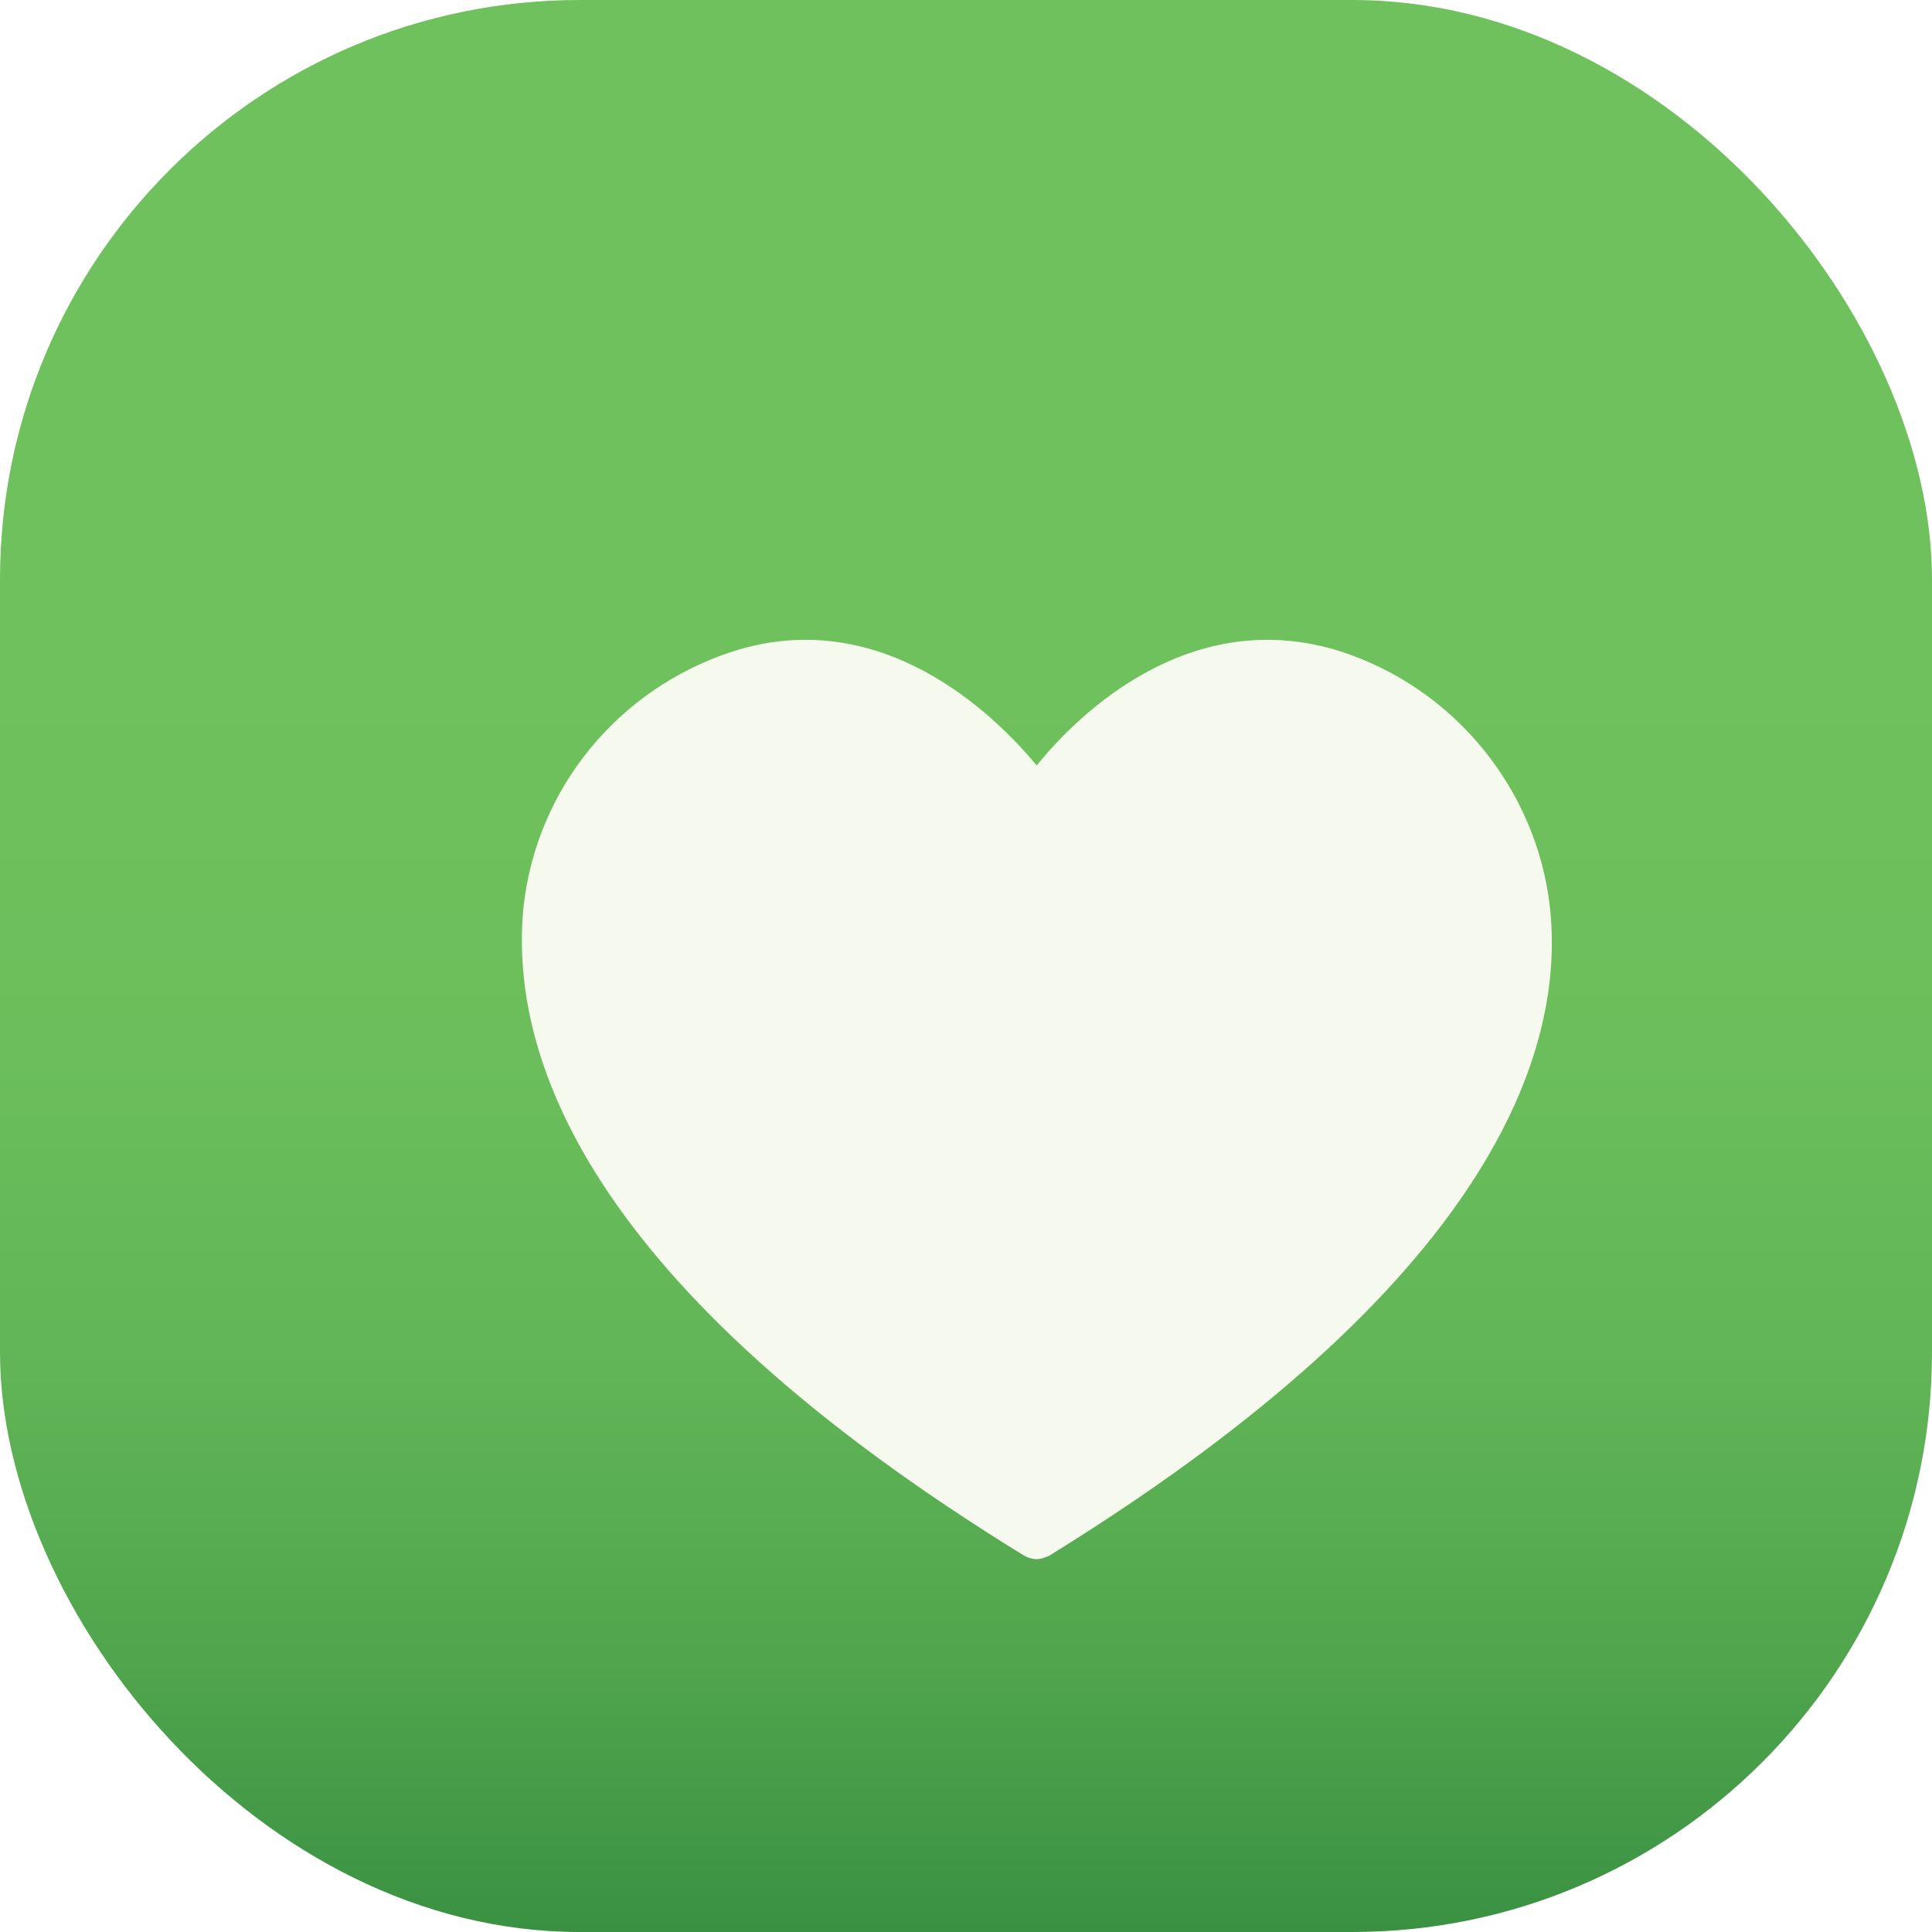 <?xml version="1.0" encoding="UTF-8"?><svg id="Layer_3" xmlns="http://www.w3.org/2000/svg" xmlns:xlink="http://www.w3.org/1999/xlink" viewBox="0 0 50 50"><defs><linearGradient id="linear-gradient" x1="25" y1="0" x2="25" y2="50" gradientUnits="userSpaceOnUse"><stop offset=".34" stop-color="#6fc15d"/><stop offset=".55" stop-color="#6bbe5b"/><stop offset=".71" stop-color="#61b556"/><stop offset=".86" stop-color="#50a54d"/><stop offset="1" stop-color="#3a9142"/></linearGradient><filter id="drop-shadow-7" x="4.88" y="8.03" width="45" height="42" filterUnits="userSpaceOnUse"><feOffset dx="1.84" dy="1.84"/><feGaussianBlur result="blur" stdDeviation="2.76"/><feFlood flood-color="#000" flood-opacity=".2"/><feComposite in2="blur" operator="in"/><feComposite in="SourceGraphic"/></filter></defs><rect width="50" height="50" rx="15" ry="15" style="fill:url(#linear-gradient);"/><path d="M32.86,15.02c-3.88-1.23-6.79,1.61-7.87,2.95-1.11-1.34-4.03-4.18-7.87-2.95-2.95.96-5.07,3.53-5.41,6.6-.38,3.8,1.54,9.79,12.97,16.81.08.04.19.08.31.08s.19-.04.31-.08c11.44-7.06,13.39-13.05,12.97-16.81-.35-3.03-2.46-5.64-5.41-6.6h0Z" style="fill:#f6f9ed; filter:url(#drop-shadow-7);"/></svg>